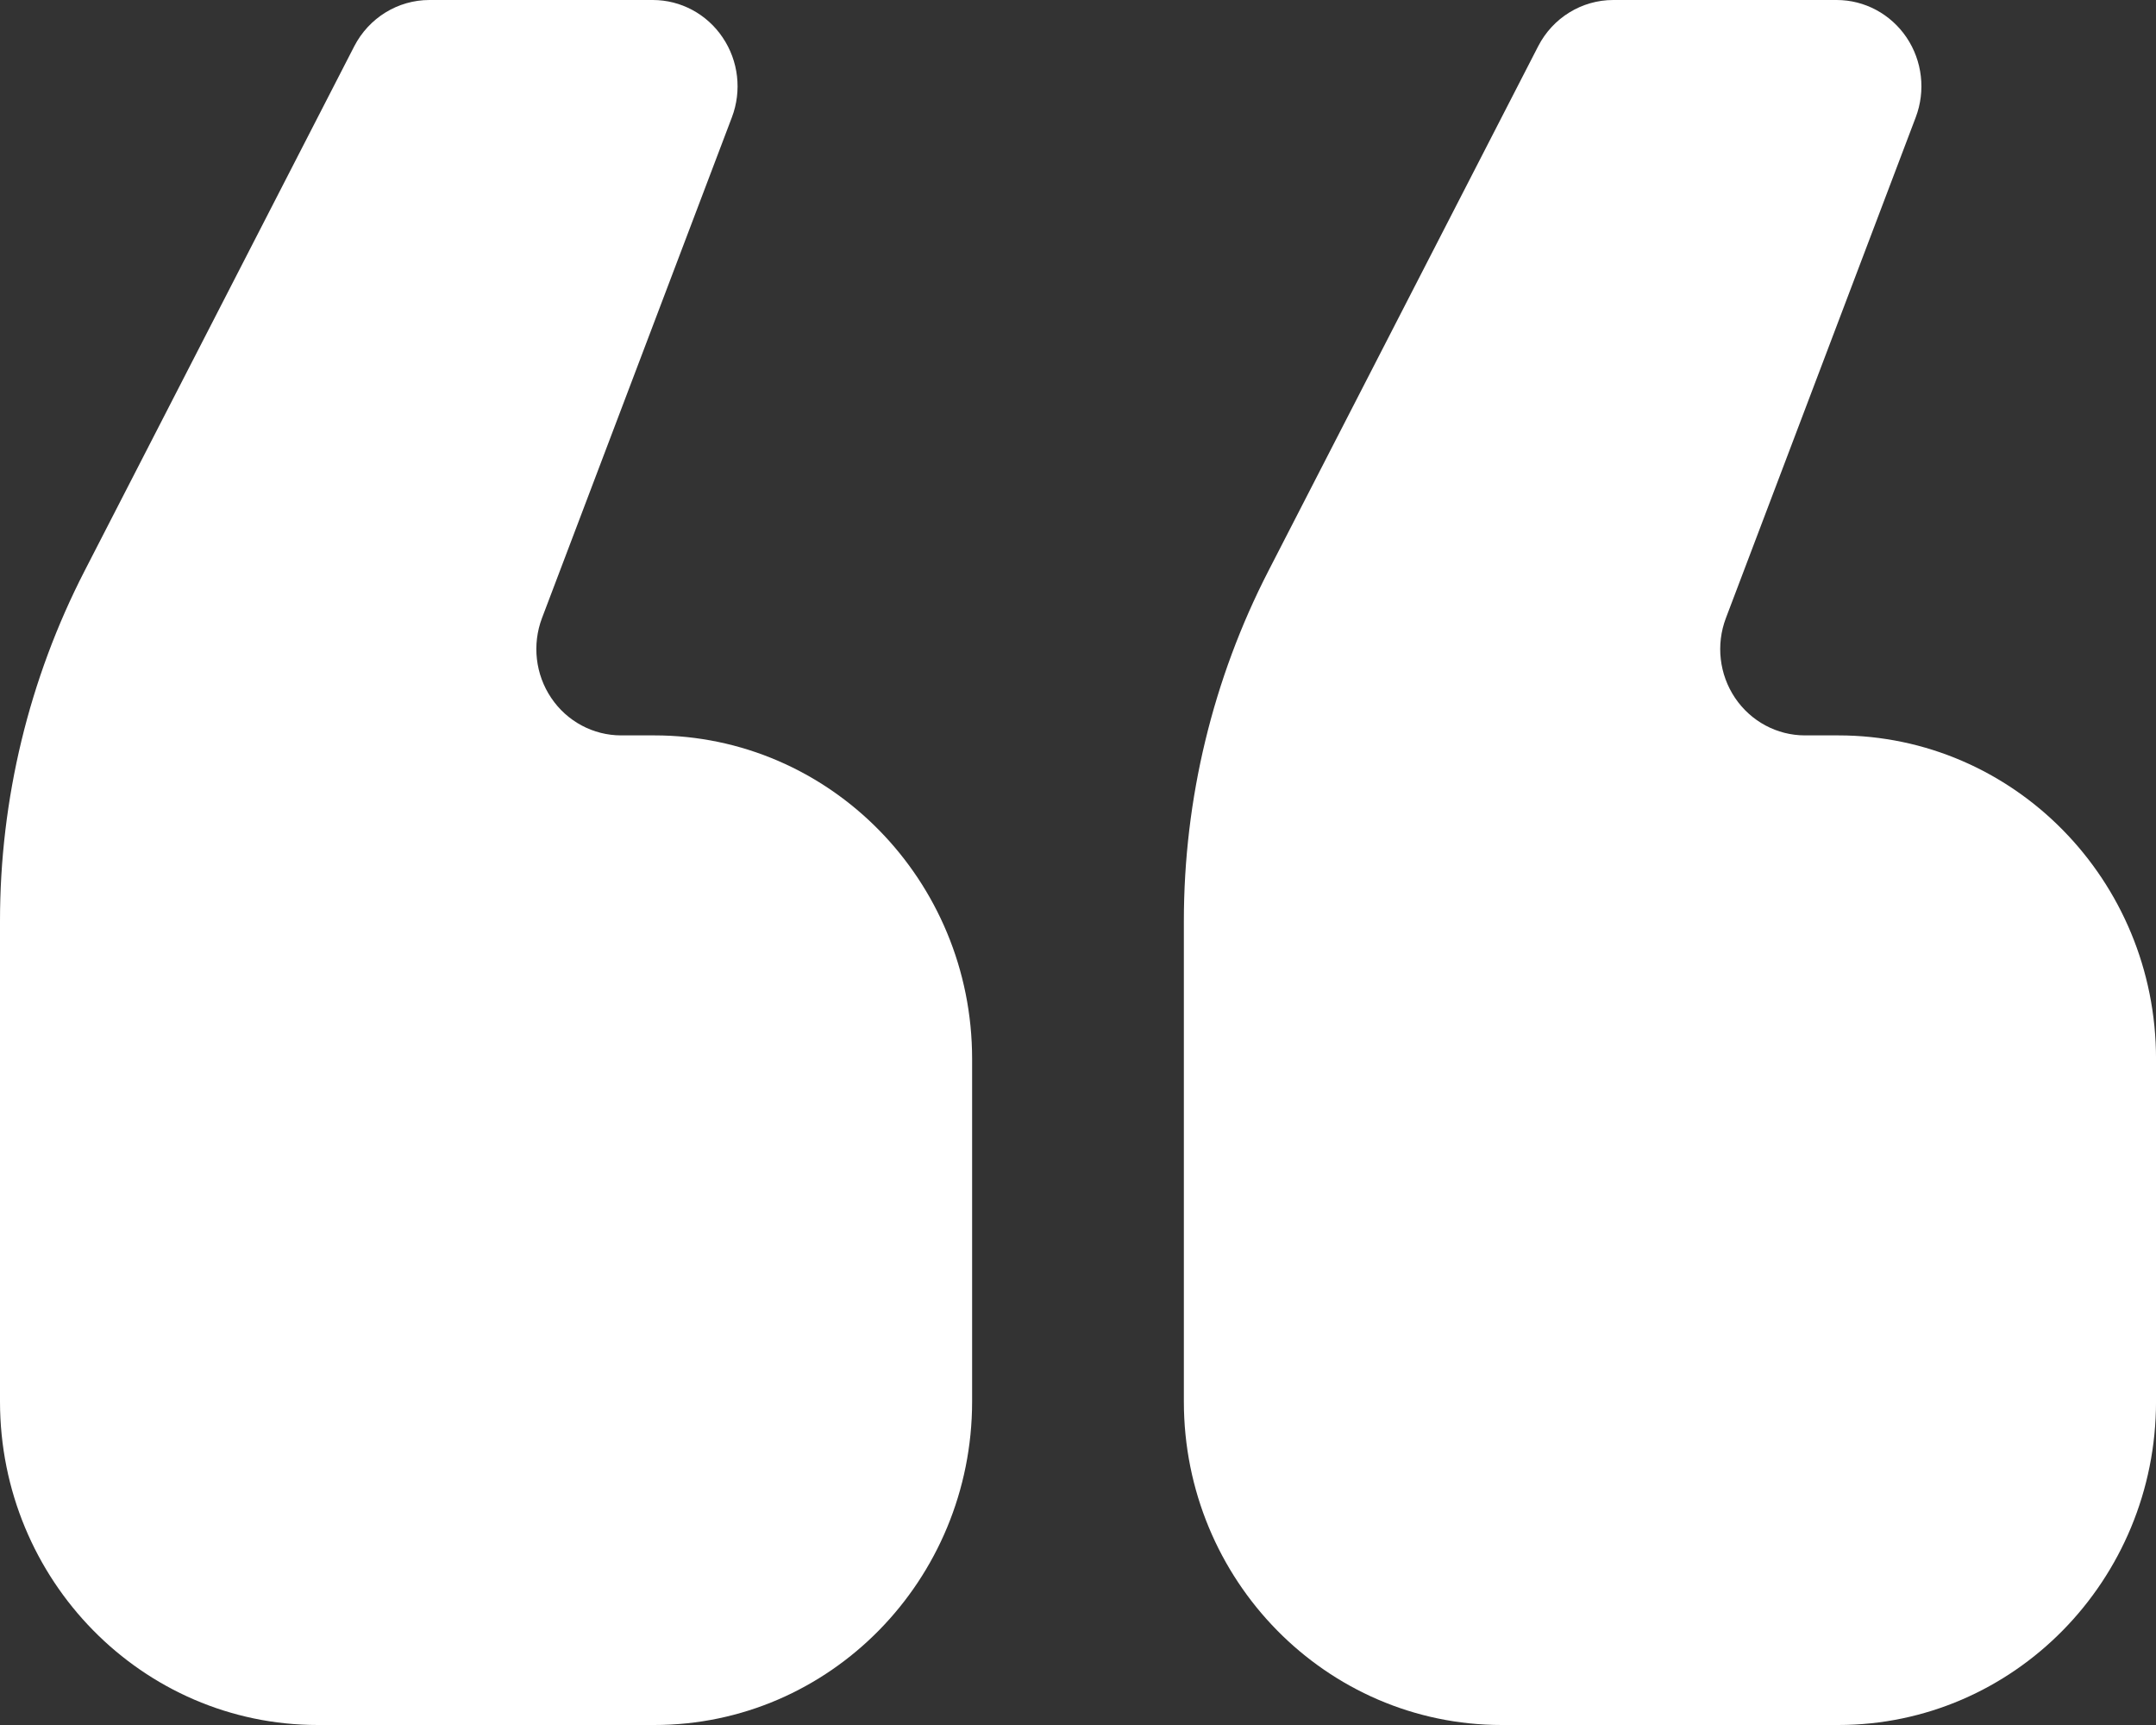 <svg width="80" height="64" viewBox="0 0 80 64" fill="none" xmlns="http://www.w3.org/2000/svg">
<rect x="0" y="0" width="80" height="64" fill="#333333" stroke="none"/>
<path d="M55.722 64H68.209C74.721 64 80.001 58.626 80.001 51.997V39.287C80.001 32.658 74.721 27.284 68.209 27.284H66.973C65.938 27.284 64.967 26.764 64.38 25.893C63.795 25.023 63.667 23.914 64.041 22.931L71.084 4.354C71.458 3.369 71.33 2.26 70.745 1.391C70.157 0.52 69.187 0 68.151 0H59.86C58.69 0 57.616 0.662 57.075 1.716L47.065 21.183C45.004 25.19 43.928 29.646 43.928 34.169V51.997C43.927 58.626 49.21 64 55.722 64Z" fill="white"/>
<path d="M11.793 64H24.279C30.792 64 36.071 58.626 36.071 51.997V39.287C36.071 32.658 30.791 27.284 24.279 27.284H23.047C22.011 27.284 21.038 26.764 20.453 25.893C19.866 25.023 19.74 23.914 20.111 22.931L27.157 4.353C27.531 3.369 27.403 2.26 26.815 1.391C26.23 0.52 25.26 0 24.222 0H15.933C14.763 0 13.689 0.662 13.145 1.716L3.138 21.183C1.077 25.19 0 29.646 0 34.169V51.997C0 58.626 5.28 64 11.793 64Z" fill="white"/>
</svg>
